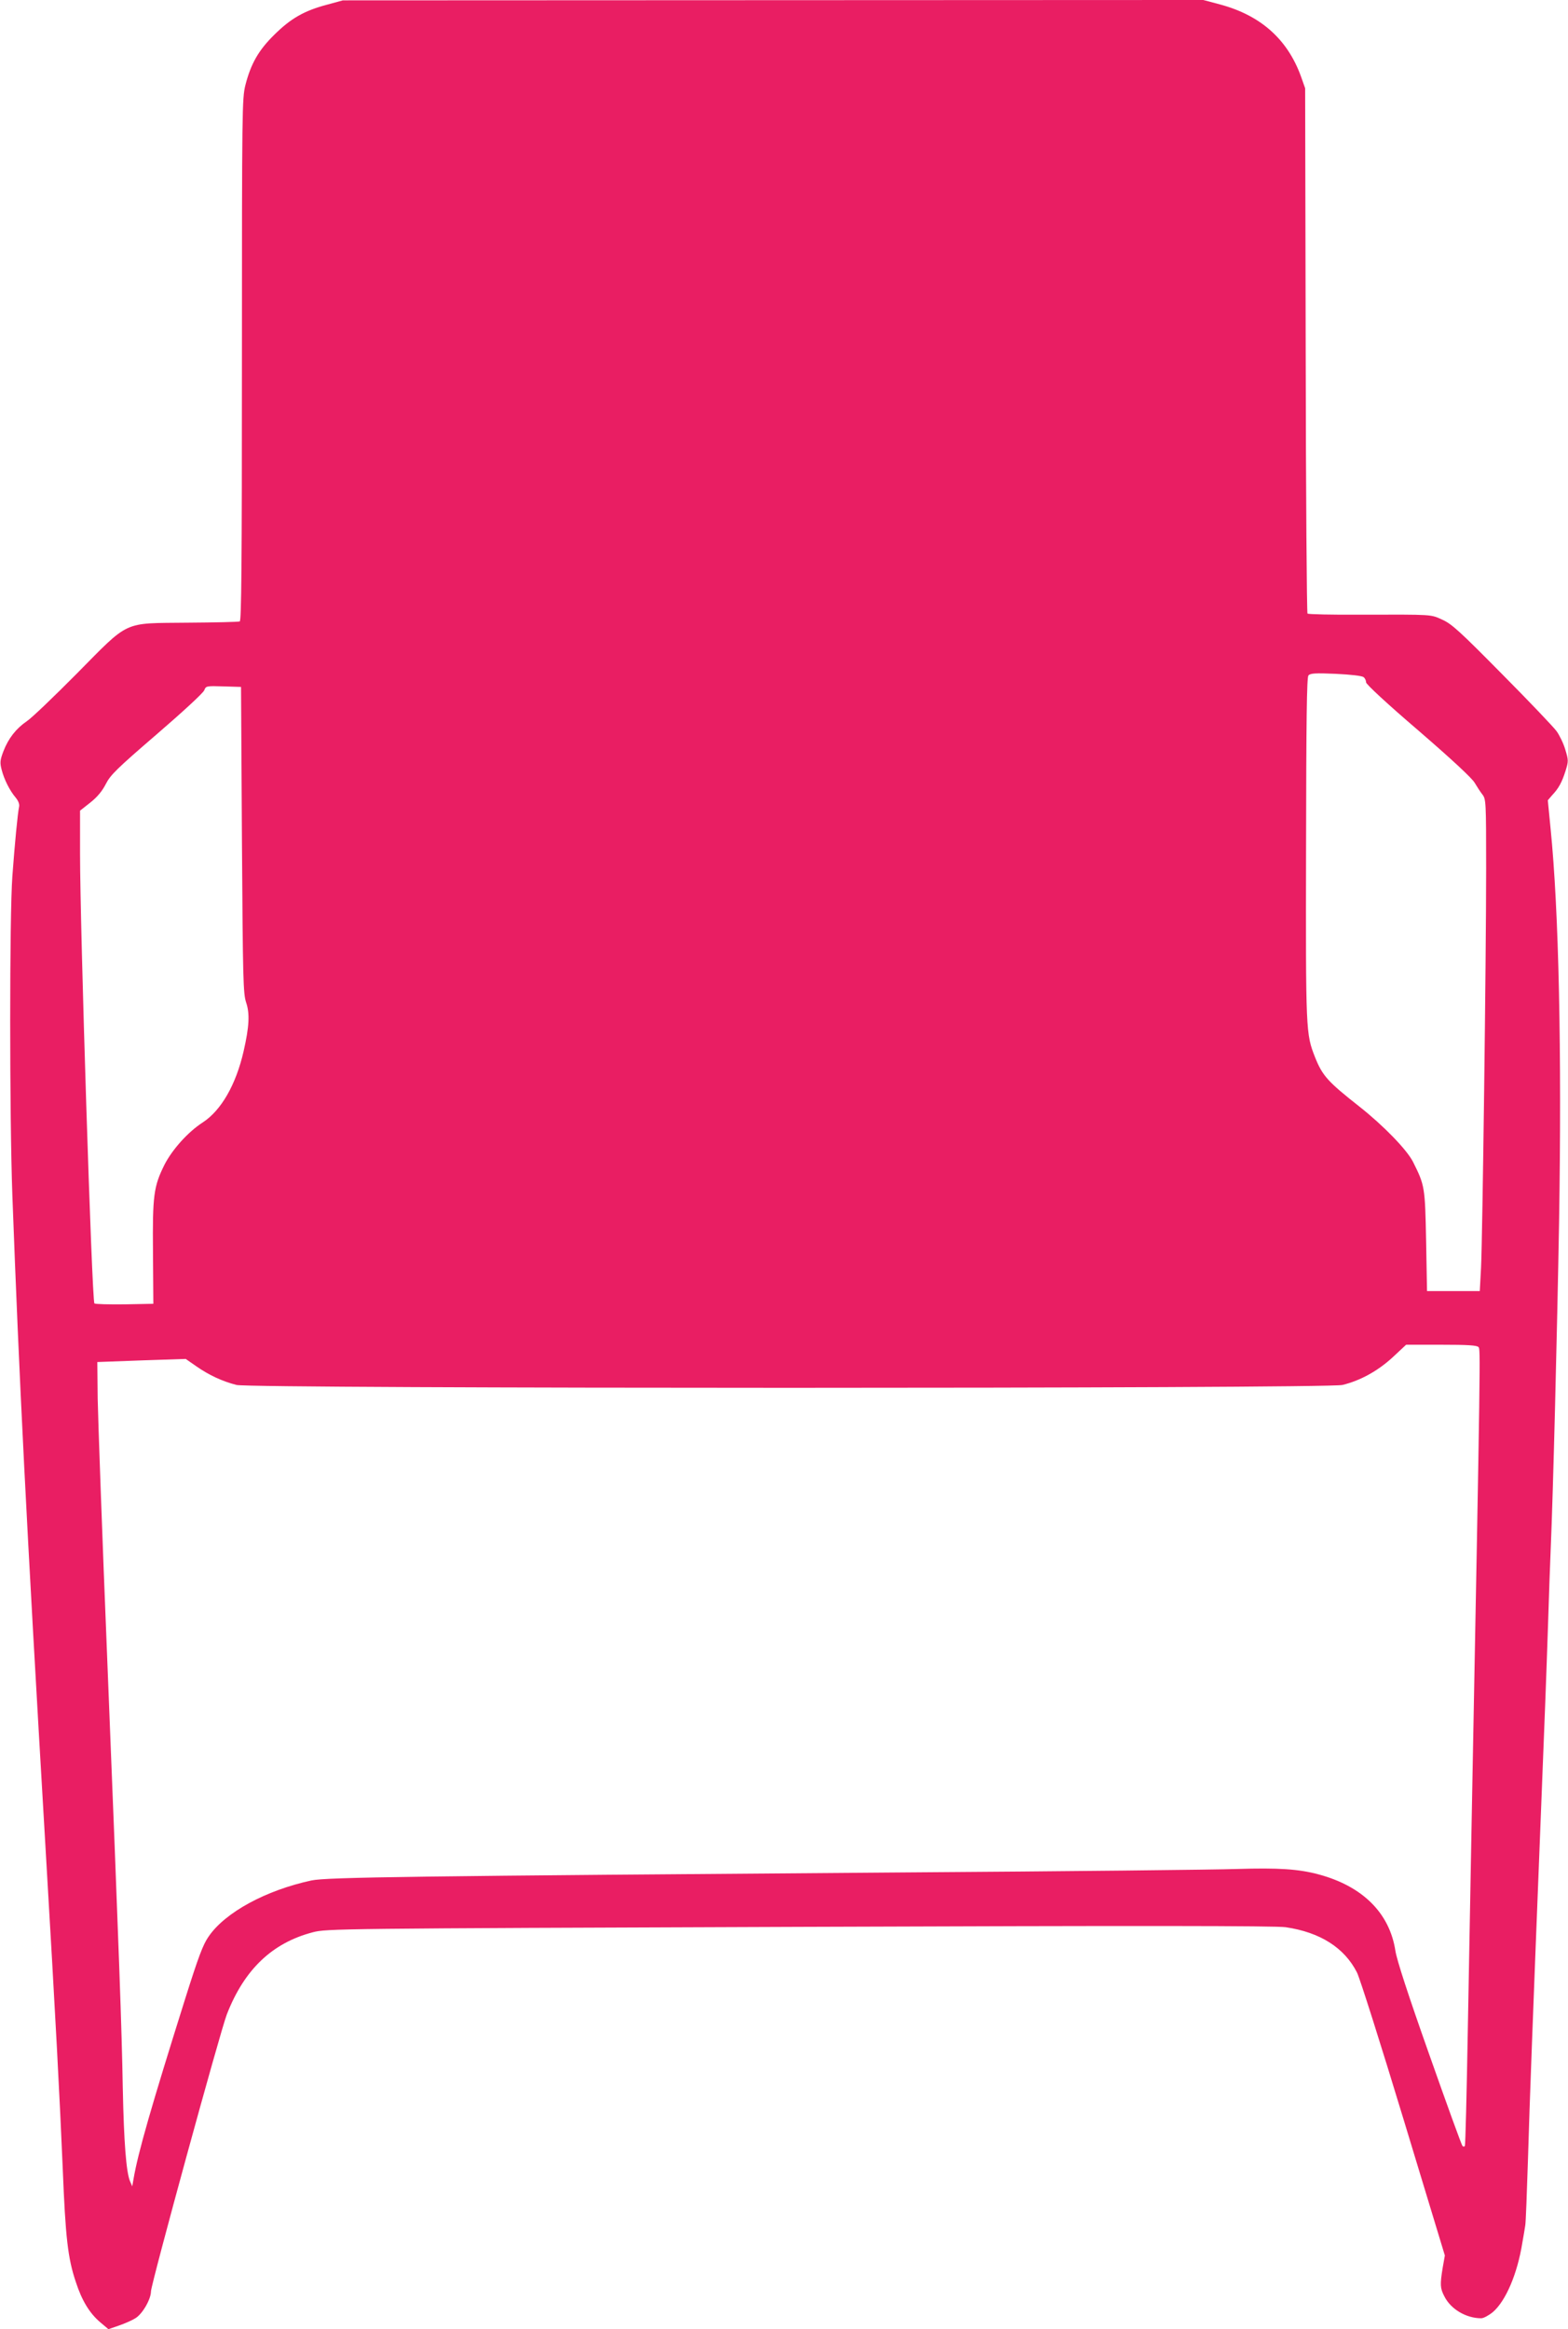 <?xml version="1.0" standalone="no"?>
<!DOCTYPE svg PUBLIC "-//W3C//DTD SVG 20010904//EN"
 "http://www.w3.org/TR/2001/REC-SVG-20010904/DTD/svg10.dtd">
<svg version="1.0" xmlns="http://www.w3.org/2000/svg"
 width="862pt" height="1280pt" viewBox="0 0 862 1280"
 preserveAspectRatio="xMidYMid meet">
<g transform="translate(0,1280) scale(0.1,-0.1)"
fill="#e91e63" stroke="none">
<path d="M1797 12774 c-125 -33 -199 -76 -288 -164 -87 -85 -130 -160 -160
-278 -18 -73 -19 -125 -19 -1509 0 -1138 -3 -1435 -12 -1438 -7 -3 -137 -6
-288 -7 -359 -4 -314 17 -610 -282 -124 -125 -246 -242 -272 -259 -60 -41
-102 -95 -129 -165 -19 -50 -20 -63 -10 -102 14 -54 44 -114 77 -153 15 -18
22 -37 19 -50 -8 -37 -24 -205 -37 -382 -16 -219 -16 -1314 0 -1755 38 -1021
75 -1760 182 -3580 58 -983 78 -1371 95 -1770 15 -376 28 -491 72 -621 33
-102 76 -172 134 -221 l45 -38 58 20 c32 11 73 29 90 40 39 23 86 105 86 148
0 38 382 1433 417 1522 96 247 250 393 472 451 75 20 123 21 2676 30 1869 7
2621 6 2673 -2 190 -28 323 -113 392 -249 16 -32 131 -395 256 -807 l227 -748
-12 -68 c-15 -92 -14 -112 9 -156 35 -71 120 -121 203 -121 13 0 42 16 64 34
71 61 135 211 162 381 7 39 14 81 16 95 3 14 9 178 15 365 9 314 27 783 65
1745 29 728 35 888 45 1185 5 165 12 356 15 425 13 297 35 1176 46 1796 15
936 -1 1708 -47 2163 l-15 153 23 27 c37 39 54 71 74 133 17 55 17 59 -1 119
-10 34 -32 79 -48 101 -16 22 -150 163 -299 313 -232 235 -277 276 -328 299
-66 30 -47 29 -450 28 -157 -1 -288 2 -292 6 -4 4 -9 656 -10 1447 l-3 1440
-23 65 c-74 204 -221 335 -443 395 l-94 25 -2365 -1 -2365 -1 -88 -24z m5699
-3695 c8 -6 14 -19 14 -29 0 -10 115 -117 288 -265 183 -158 295 -262 309
-287 13 -22 32 -51 43 -65 19 -25 20 -40 20 -407 0 -496 -20 -2023 -28 -2191
l-7 -130 -145 0 -145 0 -5 275 c-6 298 -7 305 -72 435 -34 67 -162 199 -295
304 -174 137 -203 169 -244 272 -50 128 -51 136 -49 1144 1 711 4 943 13 953
10 12 37 14 150 9 83 -4 144 -11 153 -18z m-6166 -894 c5 -774 7 -844 23 -894
21 -61 17 -134 -14 -269 -42 -183 -123 -324 -224 -390 -81 -52 -168 -149 -211
-233 -59 -119 -66 -167 -63 -483 l2 -281 -158 -3 c-87 -1 -162 1 -166 5 -14
14 -79 2068 -79 2473 l0 235 57 45 c39 31 65 63 85 102 25 49 59 83 281 274
138 119 256 227 260 241 9 23 11 24 105 21 l97 -3 5 -840z m6798 -2788 c11
-13 12 4 -38 -2622 -5 -286 -15 -799 -21 -1140 -6 -341 -13 -624 -16 -628 -3
-5 -9 -5 -13 0 -5 4 -87 231 -183 503 -114 322 -179 521 -186 570 -32 207
-180 354 -421 419 -111 30 -222 37 -451 30 -112 -4 -940 -13 -1839 -19 -2687
-20 -3163 -26 -3248 -44 -250 -54 -474 -175 -565 -308 -31 -44 -56 -111 -128
-339 -189 -601 -260 -848 -285 -994 l-7 -40 -13 30 c-20 50 -33 211 -39 510
-6 334 -19 698 -85 2345 -28 685 -51 1335 -53 1445 l-2 200 243 9 243 8 59
-41 c69 -48 142 -82 220 -102 81 -21 5997 -21 6080 0 99 24 194 77 275 151
l75 70 194 0 c143 0 196 -3 204 -13z"/>
</g>
</svg>
